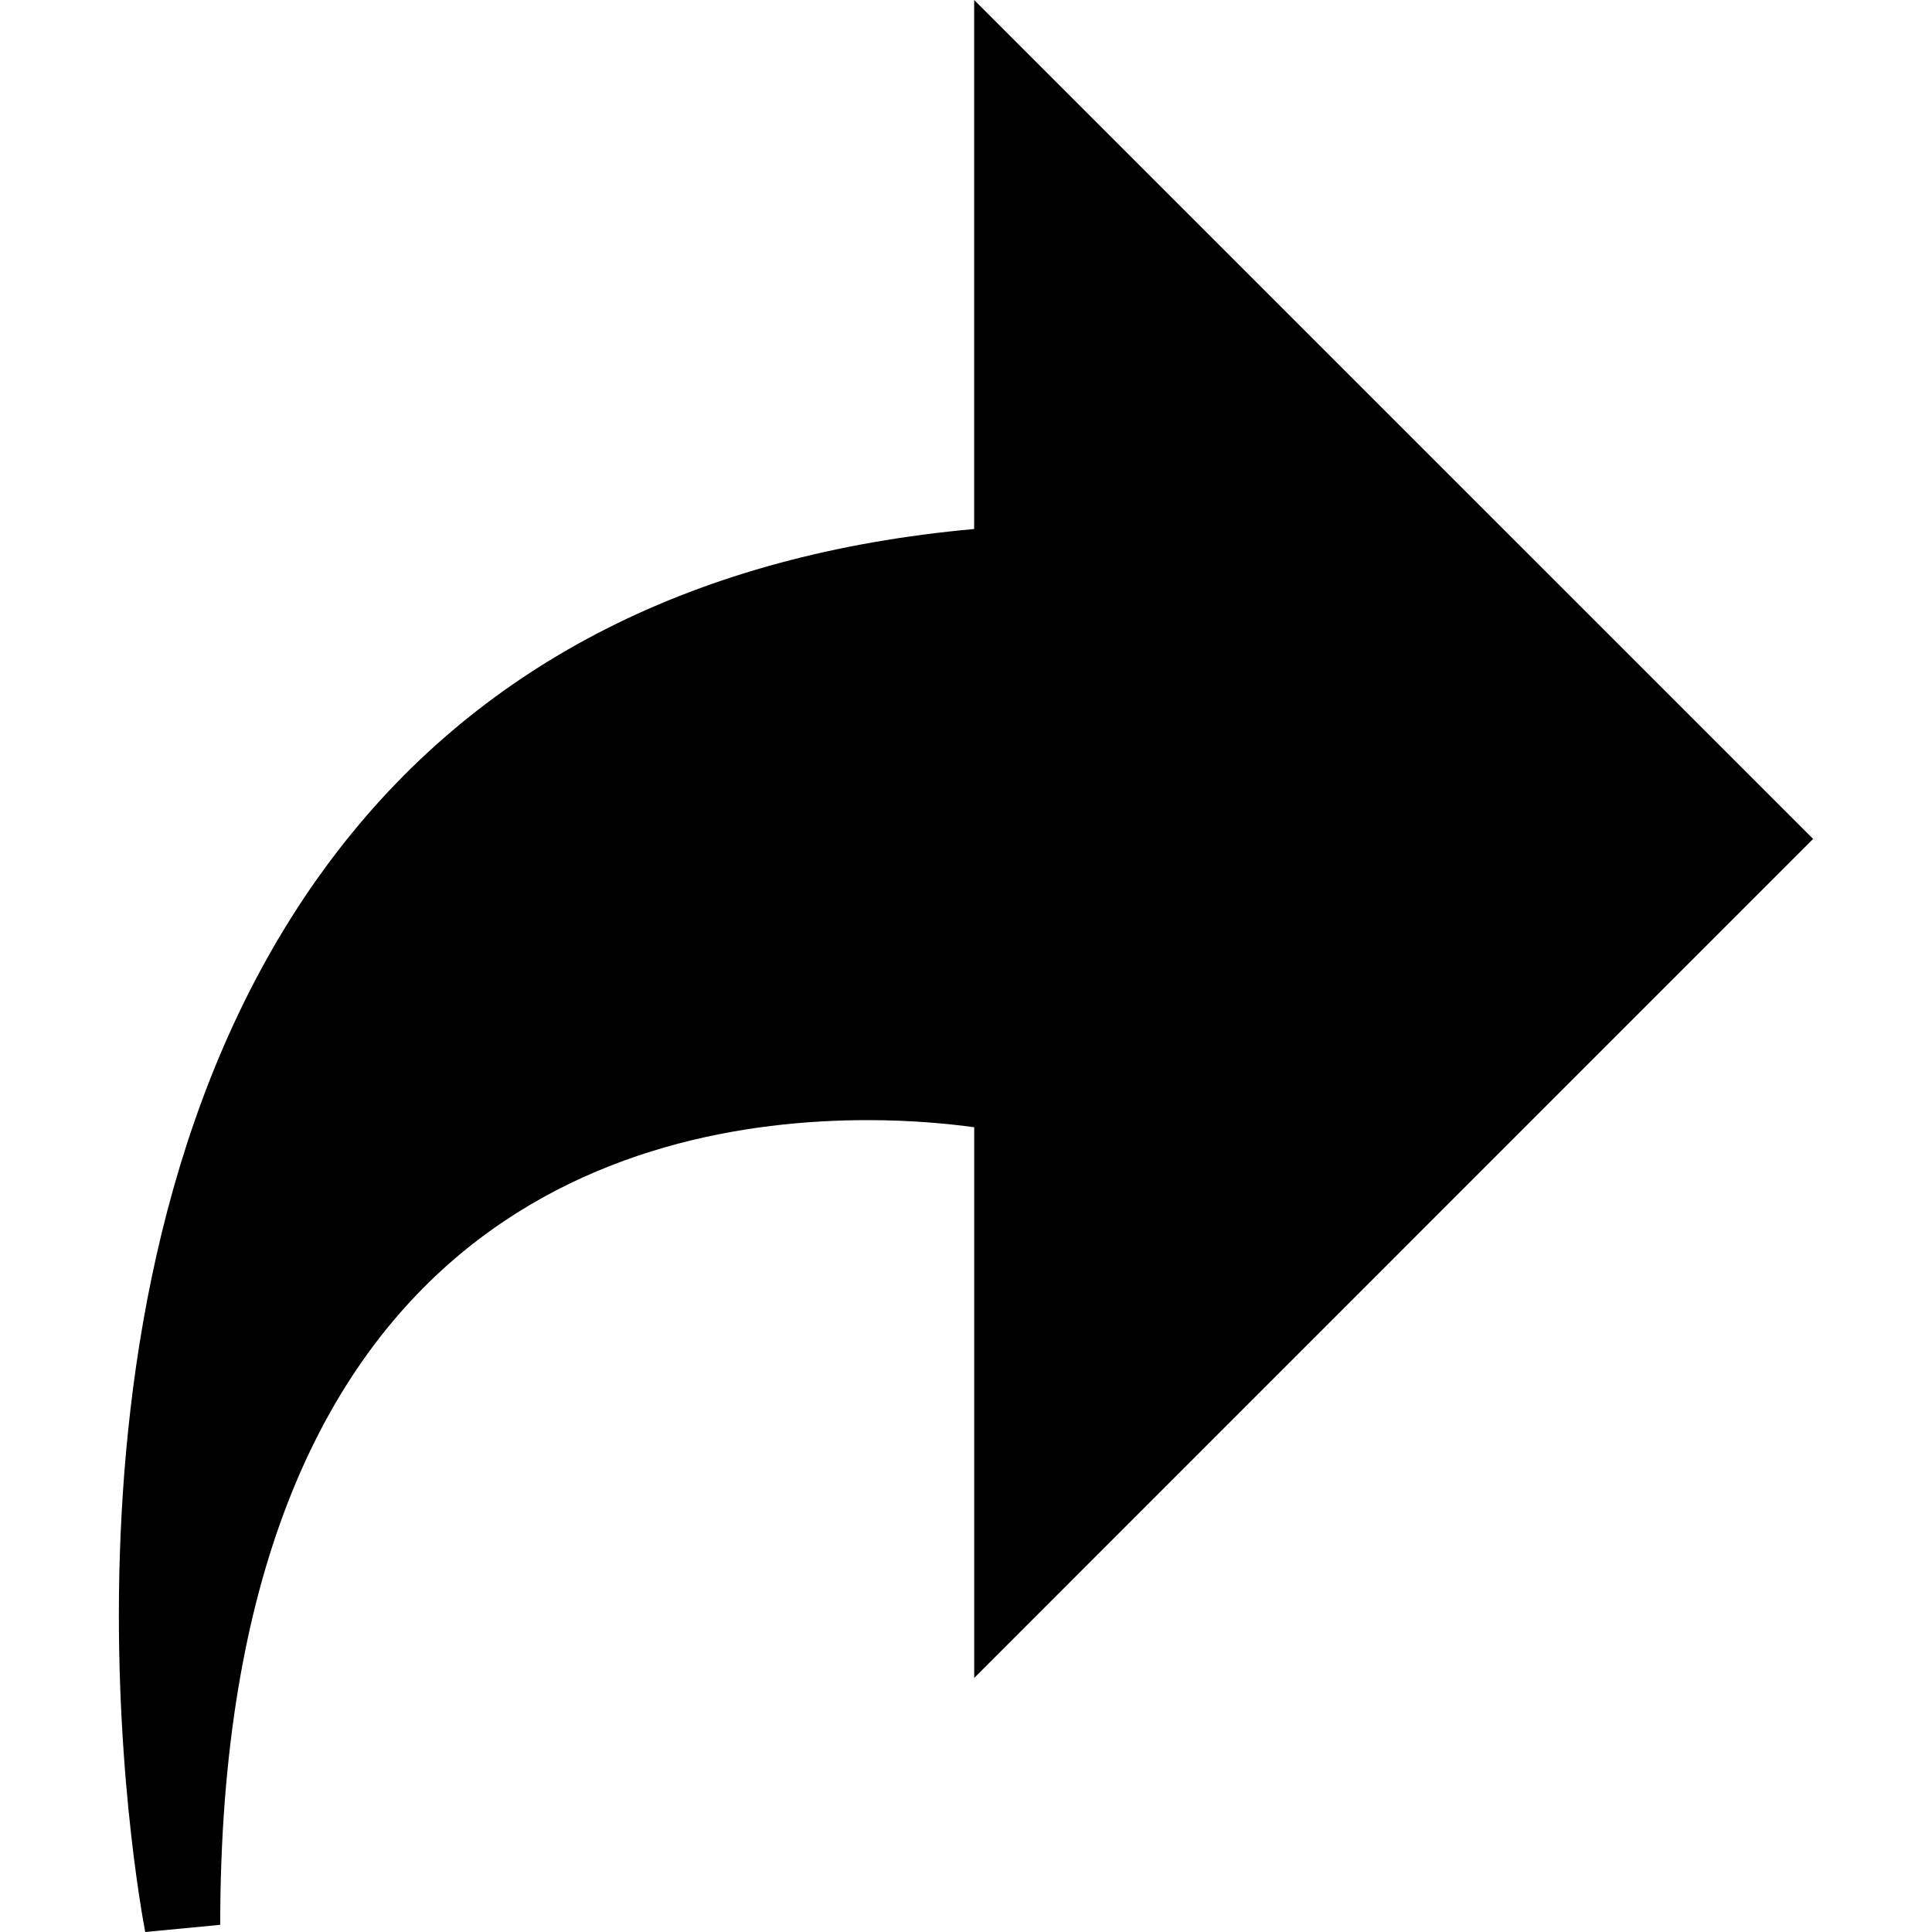 <?xml version="1.0" encoding="iso-8859-1"?>
<!-- Uploaded to: SVG Repo, www.svgrepo.com, Generator: SVG Repo Mixer Tools -->
<!DOCTYPE svg PUBLIC "-//W3C//DTD SVG 1.1//EN" "http://www.w3.org/Graphics/SVG/1.1/DTD/svg11.dtd">
<svg fill="#000000" version="1.1" id="Capa_1" xmlns="http://www.w3.org/2000/svg" xmlns:xlink="http://www.w3.org/1999/xlink" 
	 width="800px" height="800px" viewBox="0 0 360.149 360.149"
	 xml:space="preserve">
<g>
	<g>
		<g>
			<g>
				<path d="M27.075,360.149c-0.991-5.068-23.28-125.044,36.026-201.698c27.129-35.074,66.968-55.187,118.496-59.835V0
					l156.392,156.386L181.603,312.79V210.132c-4.495-0.613-11.436-1.327-19.831-1.327c-45.096,0-120.72,19.491-120.72,150.006
					L27.075,360.149z"/>
			</g>
		</g>
	</g>
</g>
</svg>